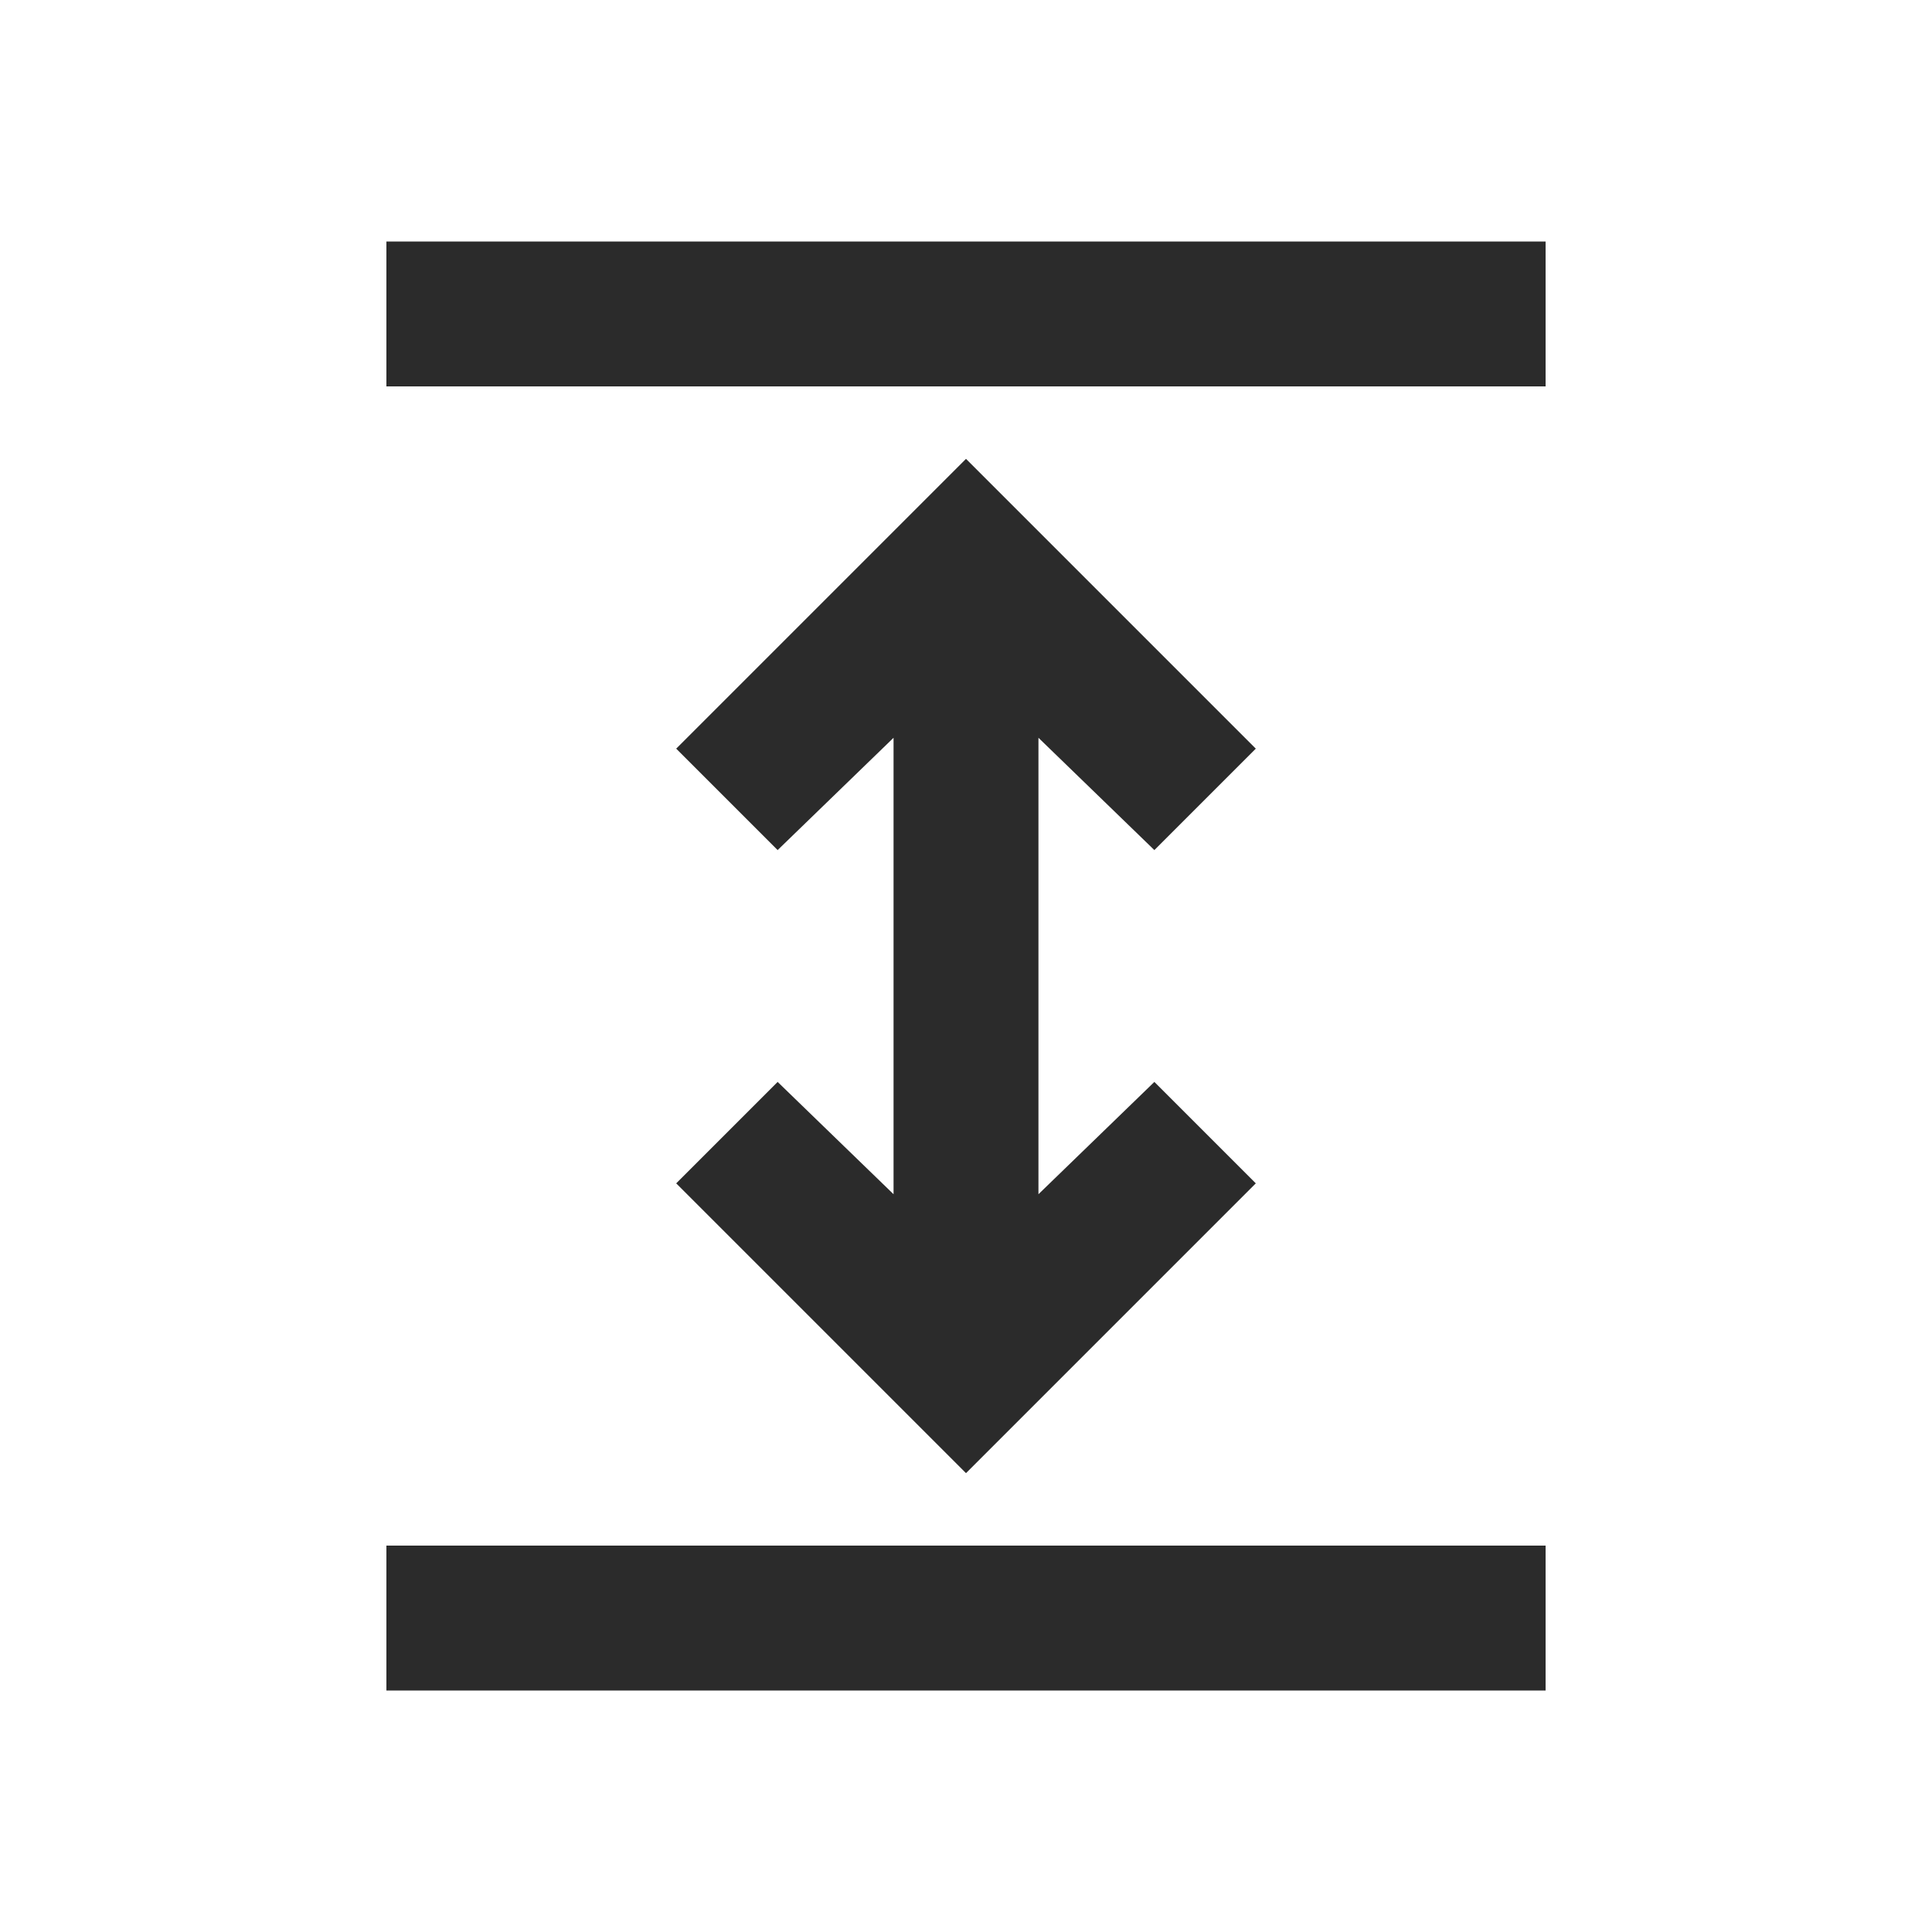 <svg xmlns="http://www.w3.org/2000/svg" width="40" height="40" viewBox="0 0 40 40" fill="none"><path d="M8 35V32H32V35H8ZM20 30.5L14 24.5L16.1 22.4L18.5 24.725V15.275L16.1 17.6L14 15.5L20 9.5L26 15.5L23.9 17.6L21.5 15.275V24.725L23.9 22.4L26 24.5L20 30.5ZM8 8V5H32V8H8Z" fill="#2B2B2B"></path></svg>